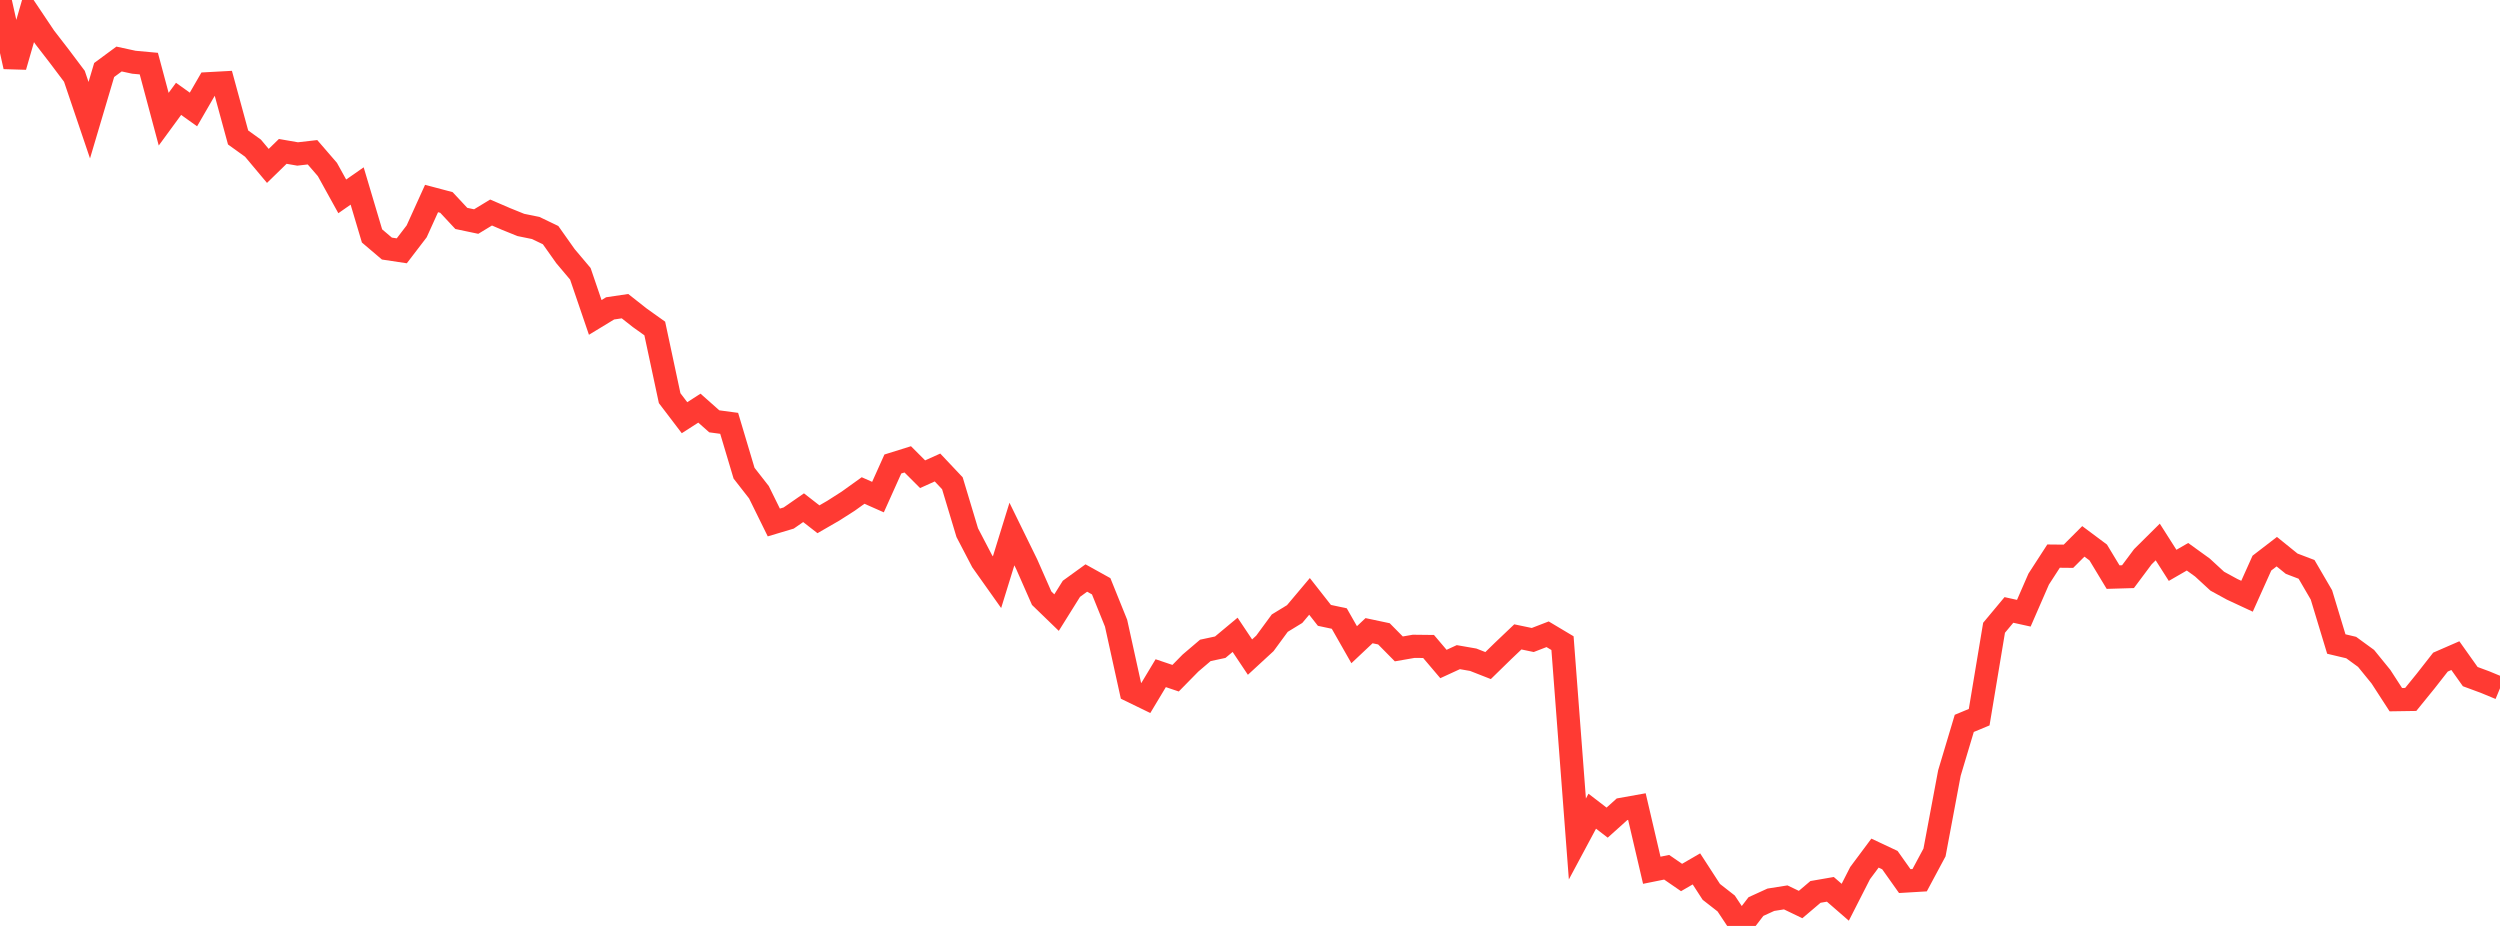 <?xml version="1.0" standalone="no"?>
<!DOCTYPE svg PUBLIC "-//W3C//DTD SVG 1.1//EN" "http://www.w3.org/Graphics/SVG/1.1/DTD/svg11.dtd">

<svg width="135" height="50" viewBox="0 0 135 50" preserveAspectRatio="none" 
  xmlns="http://www.w3.org/2000/svg"
  xmlns:xlink="http://www.w3.org/1999/xlink">


<polyline points="0.0, 0.0 0.804, 3.597 1.607, 0.811 2.411, 2.011 3.214, 3.051 4.018, 4.12 4.821, 6.49 5.625, 3.78 6.429, 3.187 7.232, 3.361 8.036, 3.435 8.839, 6.436 9.643, 5.338 10.446, 5.912 11.25, 4.52 12.054, 4.476 12.857, 7.423 13.661, 8.001 14.464, 8.959 15.268, 8.175 16.071, 8.314 16.875, 8.222 17.679, 9.152 18.482, 10.604 19.286, 10.043 20.089, 12.74 20.893, 13.423 21.696, 13.544 22.5, 12.493 23.304, 10.72 24.107, 10.933 24.911, 11.795 25.714, 11.964 26.518, 11.476 27.321, 11.822 28.125, 12.147 28.929, 12.311 29.732, 12.697 30.536, 13.833 31.339, 14.785 32.143, 17.14 32.946, 16.652 33.75, 16.533 34.554, 17.166 35.357, 17.738 36.161, 21.501 36.964, 22.556 37.768, 22.04 38.571, 22.752 39.375, 22.86 40.179, 25.552 40.982, 26.581 41.786, 28.214 42.589, 27.974 43.393, 27.416 44.196, 28.041 45.0, 27.577 45.804, 27.063 46.607, 26.487 47.411, 26.843 48.214, 25.056 49.018, 24.805 49.821, 25.608 50.625, 25.245 51.429, 26.097 52.232, 28.764 53.036, 30.306 53.839, 31.439 54.643, 28.837 55.446, 30.476 56.25, 32.303 57.054, 33.081 57.857, 31.795 58.661, 31.213 59.464, 31.659 60.268, 33.652 61.071, 37.3 61.875, 37.691 62.679, 36.352 63.482, 36.623 64.286, 35.805 65.089, 35.121 65.893, 34.949 66.696, 34.28 67.5, 35.484 68.304, 34.743 69.107, 33.65 69.911, 33.159 70.714, 32.205 71.518, 33.23 72.321, 33.401 73.125, 34.814 73.929, 34.057 74.732, 34.227 75.536, 35.041 76.339, 34.901 77.143, 34.91 77.946, 35.856 78.75, 35.486 79.554, 35.626 80.357, 35.941 81.161, 35.156 81.964, 34.392 82.768, 34.56 83.571, 34.25 84.375, 34.73 85.179, 45.305 85.982, 43.805 86.786, 44.422 87.589, 43.7 88.393, 43.556 89.196, 46.994 90.0, 46.832 90.804, 47.385 91.607, 46.92 92.411, 48.161 93.214, 48.788 94.018, 50.0 94.821, 48.954 95.625, 48.587 96.429, 48.459 97.232, 48.845 98.036, 48.163 98.839, 48.024 99.643, 48.722 100.446, 47.147 101.25, 46.068 102.054, 46.446 102.857, 47.579 103.661, 47.531 104.464, 46.032 105.268, 41.745 106.071, 39.062 106.875, 38.728 107.679, 33.9 108.482, 32.937 109.286, 33.114 110.089, 31.272 110.893, 30.03 111.696, 30.038 112.5, 29.234 113.304, 29.834 114.107, 31.164 114.911, 31.14 115.714, 30.064 116.518, 29.267 117.321, 30.529 118.125, 30.065 118.929, 30.645 119.732, 31.384 120.536, 31.823 121.339, 32.197 122.143, 30.408 122.946, 29.79 123.75, 30.44 124.554, 30.746 125.357, 32.125 126.161, 34.777 126.964, 34.968 127.768, 35.554 128.571, 36.541 129.375, 37.782 130.179, 37.77 130.982, 36.781 131.786, 35.754 132.589, 35.404 133.393, 36.537 134.196, 36.834 135.0, 37.167" fill="none" stroke="#ff3a33" stroke-width="1.25"/>

</svg>